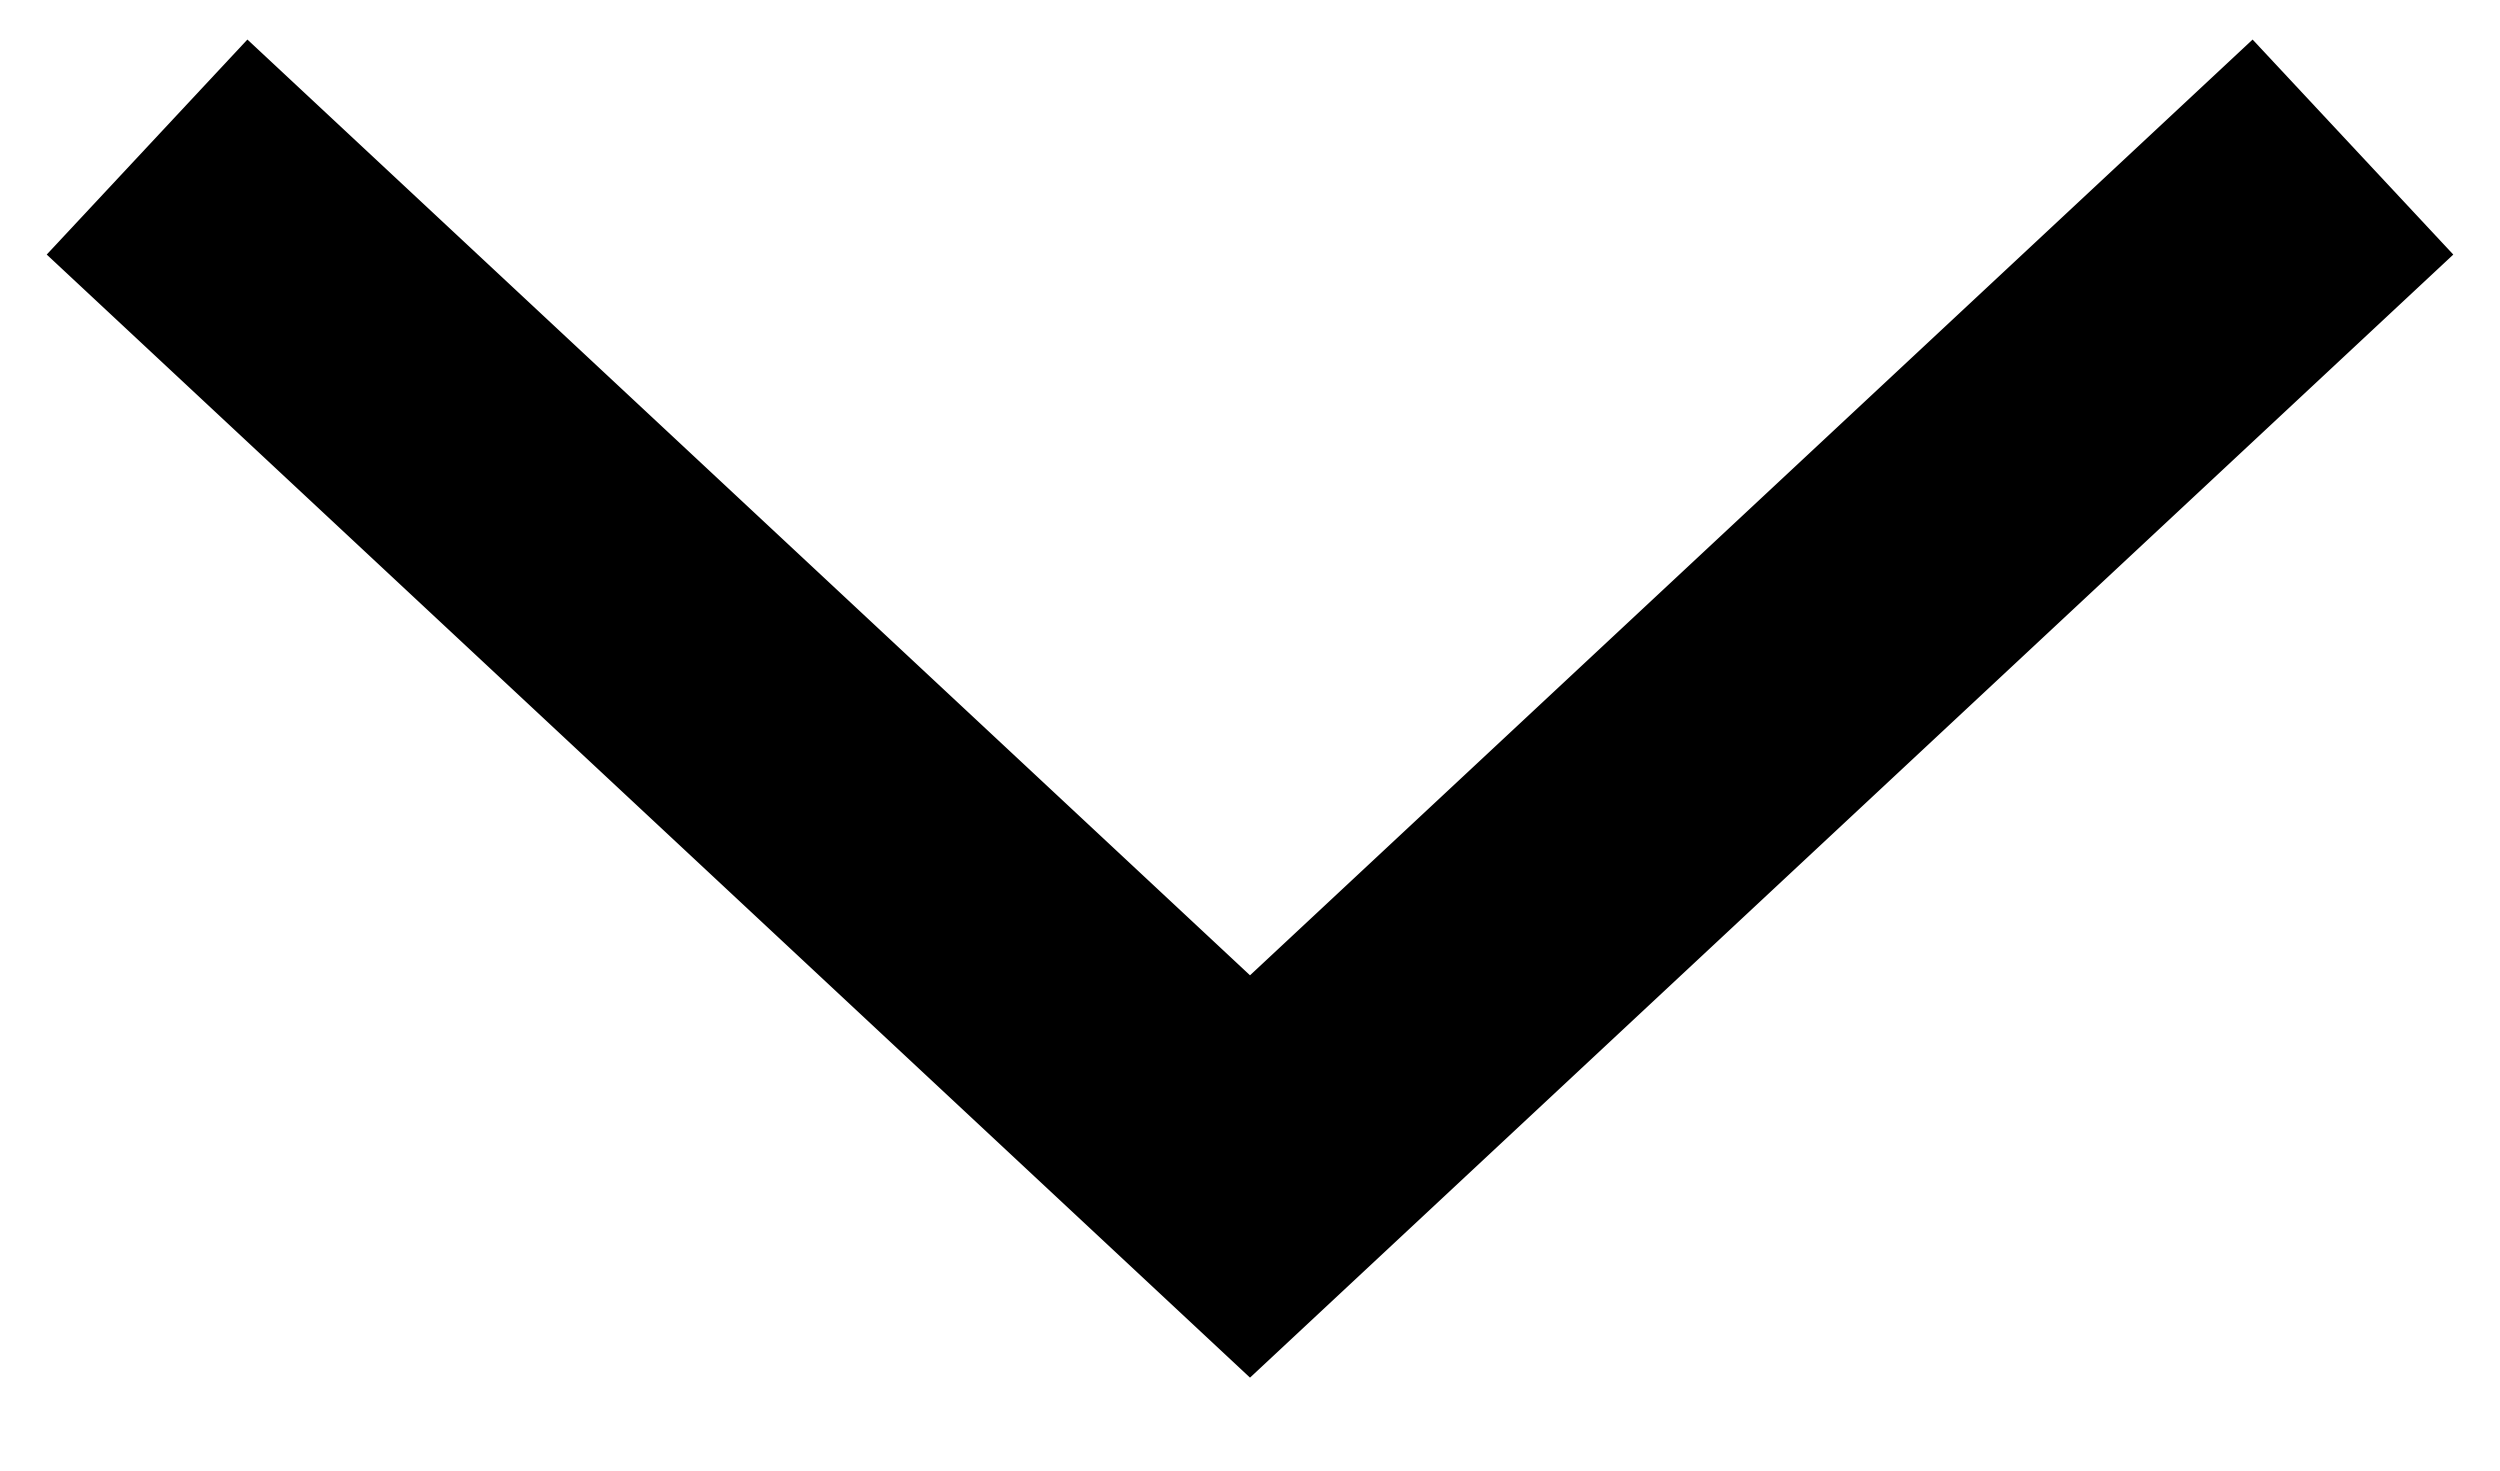 <?xml version="1.0" encoding="UTF-8"?>
<svg width="17px" height="10px" viewBox="0 0 17 10" version="1.1" xmlns="http://www.w3.org/2000/svg" xmlns:xlink="http://www.w3.org/1999/xlink">
    <!-- Generator: Sketch 53.2 (72643) - https://sketchapp.com -->
    <title>icon/dropdown</title>
    <desc>Created with Sketch.</desc>
    <g id="Symbols" stroke="none" stroke-width="1" fill="none" fill-rule="evenodd">
        <g id="header-desktop-blacktap" transform="translate(-1484, -116)" fill-rule="nonzero" stroke="black" stroke-width="2">
            <g id="icon/dropdown">
                <g transform="translate(1485, 117)">
                    <polyline id="dropdown-whitw" points="0 0 7.5 7 15 0"></polyline>
                </g>
            </g>
        </g>
    </g>
</svg>